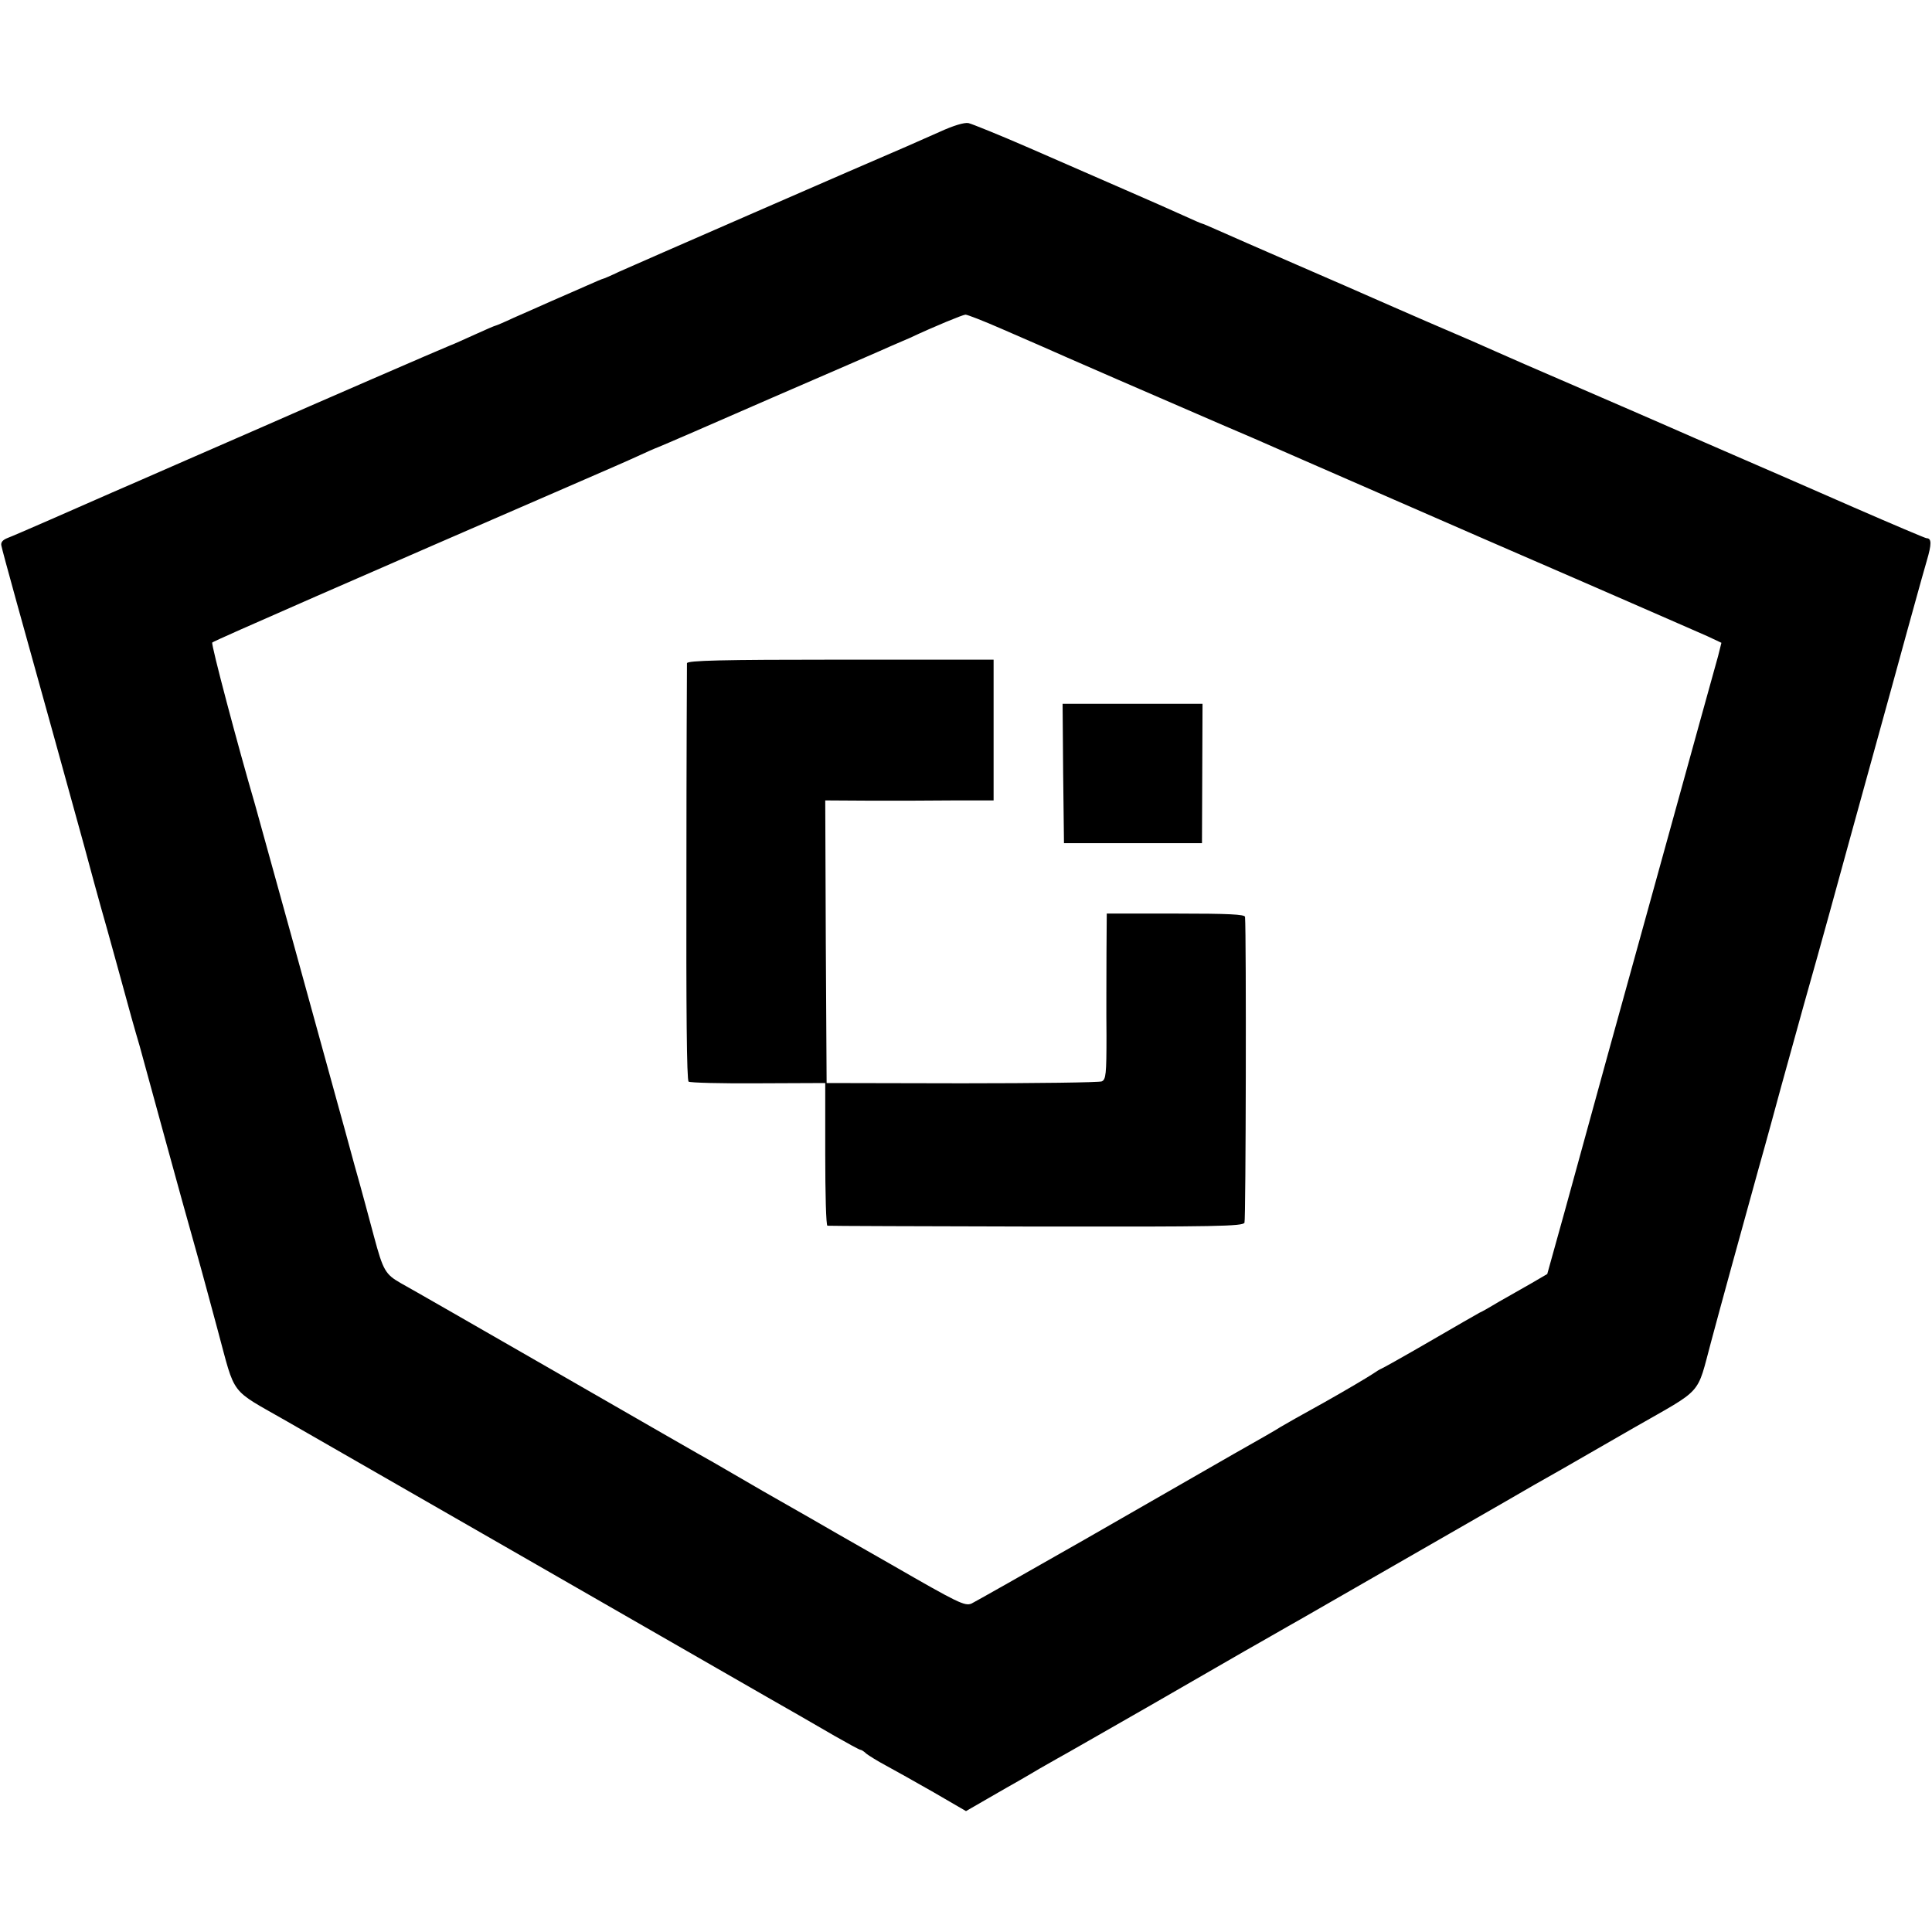 <?xml version="1.0" standalone="no"?>
<!DOCTYPE svg PUBLIC "-//W3C//DTD SVG 20010904//EN"
 "http://www.w3.org/TR/2001/REC-SVG-20010904/DTD/svg10.dtd">
<svg version="1.0" xmlns="http://www.w3.org/2000/svg"
 width="700pt" height="700pt" viewBox="0 0 700 700"
 preserveAspectRatio="xMidYMid meet">
<g transform="translate(0,700) scale(0.1,-0.1)"
fill="#000000" stroke="none">
<path d="M3404 6522 c-45 -20 -99 -44 -120 -53 -134 -57 -998 -434 -1042 -454
-29 -14 -55 -25 -57 -25 -2 0 -28 -11 -57 -24 -29 -13 -87 -38 -128 -56 -41
-18 -103 -46 -138 -61 -34 -16 -65 -29 -67 -29 -2 0 -35 -14 -72 -31 -38 -17
-79 -36 -93 -41 -19 -7 -519 -224 -675 -293 -16 -7 -140 -61 -275 -120 -135
-59 -258 -113 -275 -120 -120 -53 -355 -156 -377 -164 -18 -7 -26 -16 -23 -28
3 -18 82 -302 195 -708 32 -115 79 -286 105 -380 25 -93 52 -192 60 -220 8
-27 35 -124 60 -215 49 -180 61 -222 81 -290 7 -25 47 -171 89 -325 42 -154
94 -341 115 -415 21 -74 56 -205 79 -290 66 -244 40 -209 251 -330 357 -205
1298 -745 1555 -893 143 -82 278 -160 300 -172 22 -13 80 -46 128 -74 49 -28
91 -51 95 -51 3 0 13 -6 21 -14 9 -7 41 -27 71 -43 30 -16 108 -60 173 -97
l117 -68 78 45 c42 24 95 55 117 67 22 13 54 31 70 41 17 10 46 26 65 37 19
10 172 98 340 194 168 97 321 185 340 196 19 11 64 36 100 57 36 21 81 46 100
57 33 19 681 391 745 428 17 10 62 36 102 59 82 46 64 36 363 208 255 146 226
113 280 313 35 131 103 378 170 620 29 102 66 239 84 305 57 207 116 418 131
470 8 28 62 223 120 435 151 547 184 666 204 740 10 36 26 94 36 130 10 36 26
94 36 128 18 61 18 82 -1 82 -4 0 -122 50 -262 111 -139 61 -336 147 -438 191
-102 44 -204 89 -227 99 -23 10 -167 73 -320 139 -153 66 -291 126 -308 134
-49 22 -101 45 -260 113 -82 36 -168 73 -190 83 -22 10 -146 64 -275 120 -129
56 -259 113 -288 126 -29 13 -55 24 -57 24 -2 0 -32 13 -67 29 -35 16 -130 58
-213 94 -82 36 -238 104 -346 151 -108 47 -207 87 -220 90 -15 3 -55 -9 -105
-32z m224 -713 c64 -28 131 -57 147 -64 39 -18 469 -205 655 -285 80 -34 163
-70 185 -80 22 -10 218 -95 435 -190 217 -95 445 -194 505 -220 61 -26 216
-94 345 -150 129 -56 258 -113 286 -125 l51 -24 -12 -48 c-14 -49 -80 -289
-225 -813 -129 -464 -219 -792 -330 -1196 l-64 -230 -60 -35 c-33 -19 -86 -49
-116 -66 -30 -18 -61 -36 -69 -39 -7 -4 -90 -51 -184 -106 -93 -54 -172 -98
-174 -98 -2 0 -16 -9 -31 -19 -15 -10 -92 -56 -172 -101 -80 -44 -152 -85
-160 -90 -8 -6 -85 -50 -170 -98 -85 -49 -328 -188 -540 -310 -212 -121 -396
-225 -410 -232 -24 -10 -47 1 -290 141 -146 83 -278 159 -295 169 -16 9 -93
53 -170 97 -77 45 -159 92 -181 105 -23 12 -276 158 -563 323 -287 165 -543
312 -569 326 -56 32 -64 46 -97 169 -14 52 -45 169 -71 260 -25 91 -51 188
-59 215 -45 165 -289 1048 -301 1090 -62 212 -160 581 -155 587 5 6 557 247
1336 585 83 36 175 76 205 90 30 14 64 29 75 33 11 4 198 85 415 180 217 94
411 178 430 187 19 8 49 21 65 28 94 44 192 84 203 85 7 0 66 -23 130 -51z"/>
<path d="M2489 4597 c0 -6 -2 -349 -2 -760 -1 -490 1 -751 8 -756 6 -4 119 -7
253 -6 l242 1 0 -258 c0 -142 3 -259 8 -259 4 -1 344 -2 755 -3 658 -1 750 1
756 14 5 11 7 1040 2 1108 -1 9 -58 12 -251 12 l-250 0 -1 -142 c0 -79 -1
-214 0 -300 0 -140 -2 -159 -17 -166 -9 -4 -237 -7 -507 -7 l-490 1 -3 512 -2
512 167 -1 c93 0 230 0 306 1 l137 0 0 255 0 255 -555 0 c-431 0 -555 -3 -556
-13z"/>
<path d="M3852 4198 l3 -253 250 0 250 0 1 253 1 252 -254 0 -253 0 2 -252z"/>
</g>
</svg>
